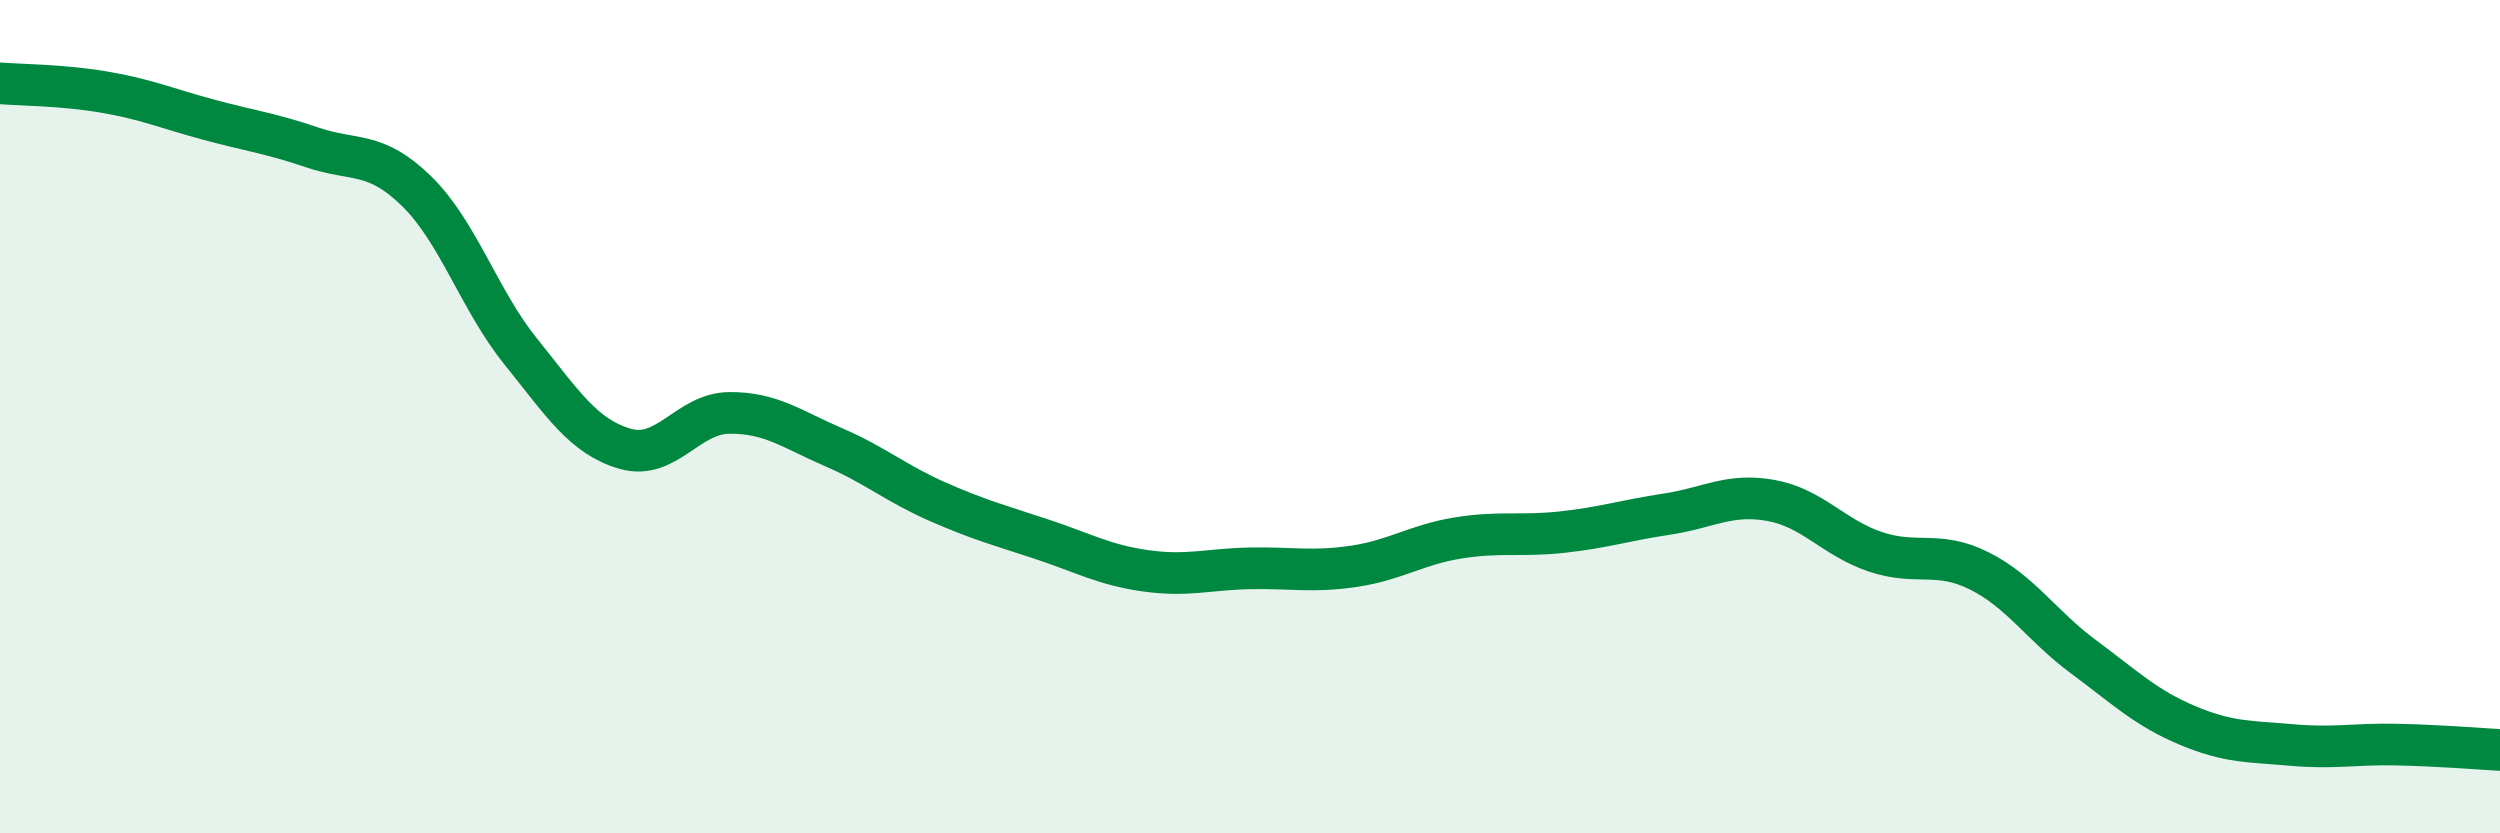 
    <svg width="60" height="20" viewBox="0 0 60 20" xmlns="http://www.w3.org/2000/svg">
      <path
        d="M 0,2 C 0.5,2.04 1.5,2.04 2.5,2.21 C 3.5,2.38 4,2.6 5,2.87 C 6,3.14 6.5,3.2 7.5,3.54 C 8.5,3.88 9,3.61 10,4.59 C 11,5.57 11.5,7.2 12.5,8.44 C 13.5,9.68 14,10.48 15,10.77 C 16,11.06 16.5,9.92 17.5,9.91 C 18.5,9.9 19,10.3 20,10.73 C 21,11.16 21.5,11.6 22.5,12.04 C 23.5,12.48 24,12.61 25,12.94 C 26,13.27 26.5,13.56 27.5,13.7 C 28.5,13.84 29,13.66 30,13.64 C 31,13.62 31.5,13.74 32.5,13.59 C 33.5,13.44 34,13.07 35,12.91 C 36,12.75 36.5,12.88 37.5,12.77 C 38.5,12.66 39,12.49 40,12.34 C 41,12.19 41.5,11.83 42.5,12.01 C 43.5,12.19 44,12.9 45,13.24 C 46,13.58 46.5,13.2 47.5,13.7 C 48.5,14.2 49,15.02 50,15.76 C 51,16.5 51.5,16.99 52.5,17.41 C 53.5,17.83 54,17.79 55,17.88 C 56,17.97 56.5,17.85 57.5,17.87 C 58.5,17.89 59.5,17.97 60,18L60 20L0 20Z"
        fill="#008740"
        opacity="0.1"
        stroke-linecap="round"
        stroke-linejoin="round"
      />
      <path
        d="M 0,2 C 0.5,2.04 1.5,2.04 2.5,2.21 C 3.5,2.38 4,2.6 5,2.87 C 6,3.14 6.5,3.2 7.5,3.54 C 8.5,3.88 9,3.61 10,4.59 C 11,5.57 11.5,7.2 12.5,8.44 C 13.5,9.68 14,10.48 15,10.77 C 16,11.06 16.5,9.92 17.5,9.91 C 18.5,9.9 19,10.3 20,10.73 C 21,11.16 21.5,11.6 22.5,12.04 C 23.5,12.48 24,12.61 25,12.94 C 26,13.27 26.5,13.56 27.5,13.7 C 28.5,13.84 29,13.66 30,13.64 C 31,13.62 31.5,13.74 32.5,13.59 C 33.5,13.44 34,13.07 35,12.91 C 36,12.75 36.5,12.88 37.5,12.77 C 38.5,12.66 39,12.49 40,12.34 C 41,12.19 41.5,11.83 42.5,12.01 C 43.5,12.19 44,12.9 45,13.24 C 46,13.58 46.5,13.2 47.5,13.7 C 48.5,14.2 49,15.02 50,15.76 C 51,16.5 51.5,16.99 52.5,17.41 C 53.5,17.83 54,17.79 55,17.88 C 56,17.97 56.5,17.85 57.5,17.87 C 58.5,17.89 59.5,17.97 60,18"
        stroke="#008740"
        stroke-width="1"
        fill="none"
        stroke-linecap="round"
        stroke-linejoin="round"
      />
    </svg>
  